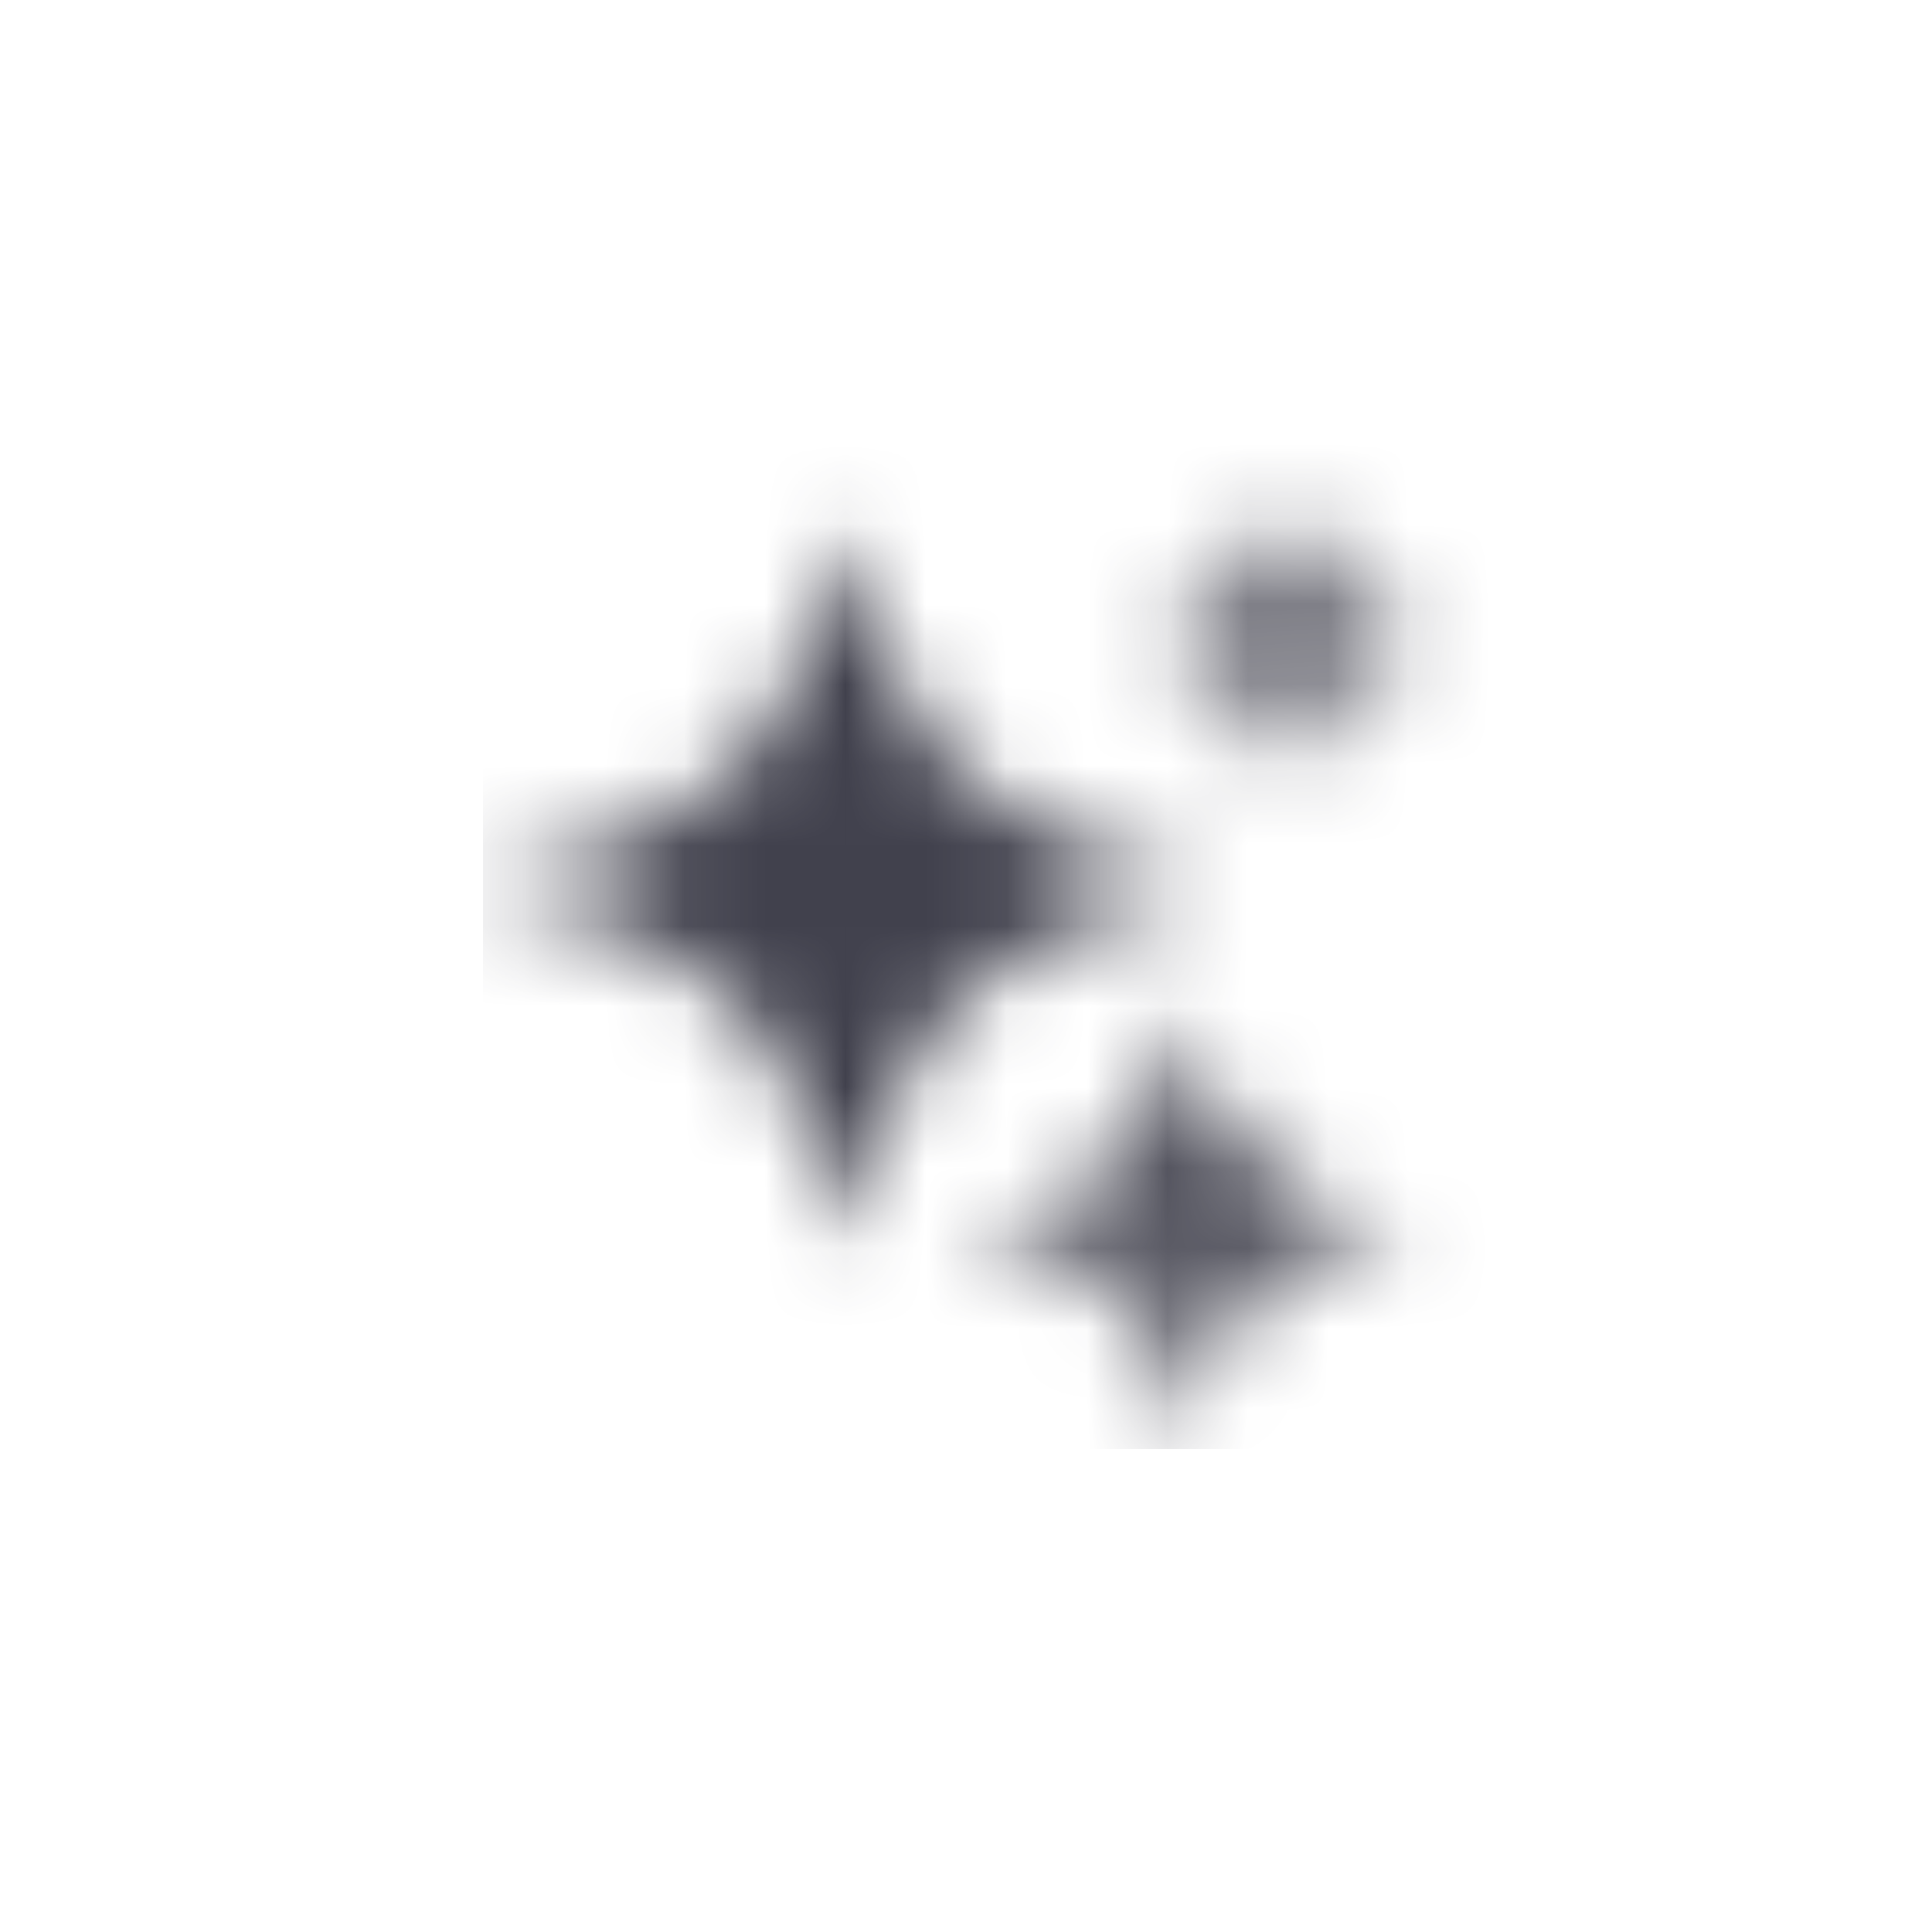 <svg width="24" height="24" viewBox="0 0 24 24" fill="none" xmlns="http://www.w3.org/2000/svg">
<mask id="mask0_620_113" style="mask-type:alpha" maskUnits="userSpaceOnUse" x="6" y="6" width="12" height="12">
<path d="M6 11C9 10.25 9.75 9.5 10.5 6.5C11.25 9.5 12 10.25 15 11C12 11.75 11.25 12.5 10.5 15.5C9.75 12.5 9 11.75 6 11Z" fill="black"/>
<path d="M12 15.25C13.833 14.792 14.292 14.333 14.75 12.5C15.208 14.333 15.667 14.792 17.5 15.25C15.667 15.708 15.208 16.167 14.75 18C14.292 16.167 13.833 15.708 12 15.25Z" fill="url(#paint0_linear_620_113)"/>
<path d="M14 8C15.333 7.667 15.667 7.333 16 6C16.333 7.333 16.667 7.667 18 8C16.667 8.333 16.333 8.667 16 10C15.667 8.667 15.333 8.333 14 8Z" fill="url(#paint1_linear_620_113)"/>
</mask>
<g mask="url(#mask0_620_113)">
<path d="M18.761 5.239H6V18H18.761V5.239Z" fill="#41414D"/>
</g>
<defs>
<linearGradient id="paint0_linear_620_113" x1="14.75" y1="12.5" x2="14.75" y2="18" gradientUnits="userSpaceOnUse">
<stop/>
<stop offset="1" stop-opacity="0.75"/>
</linearGradient>
<linearGradient id="paint1_linear_620_113" x1="16" y1="6" x2="16" y2="10" gradientUnits="userSpaceOnUse">
<stop/>
<stop offset="1" stop-opacity="0.65"/>
</linearGradient>
</defs>
</svg>
